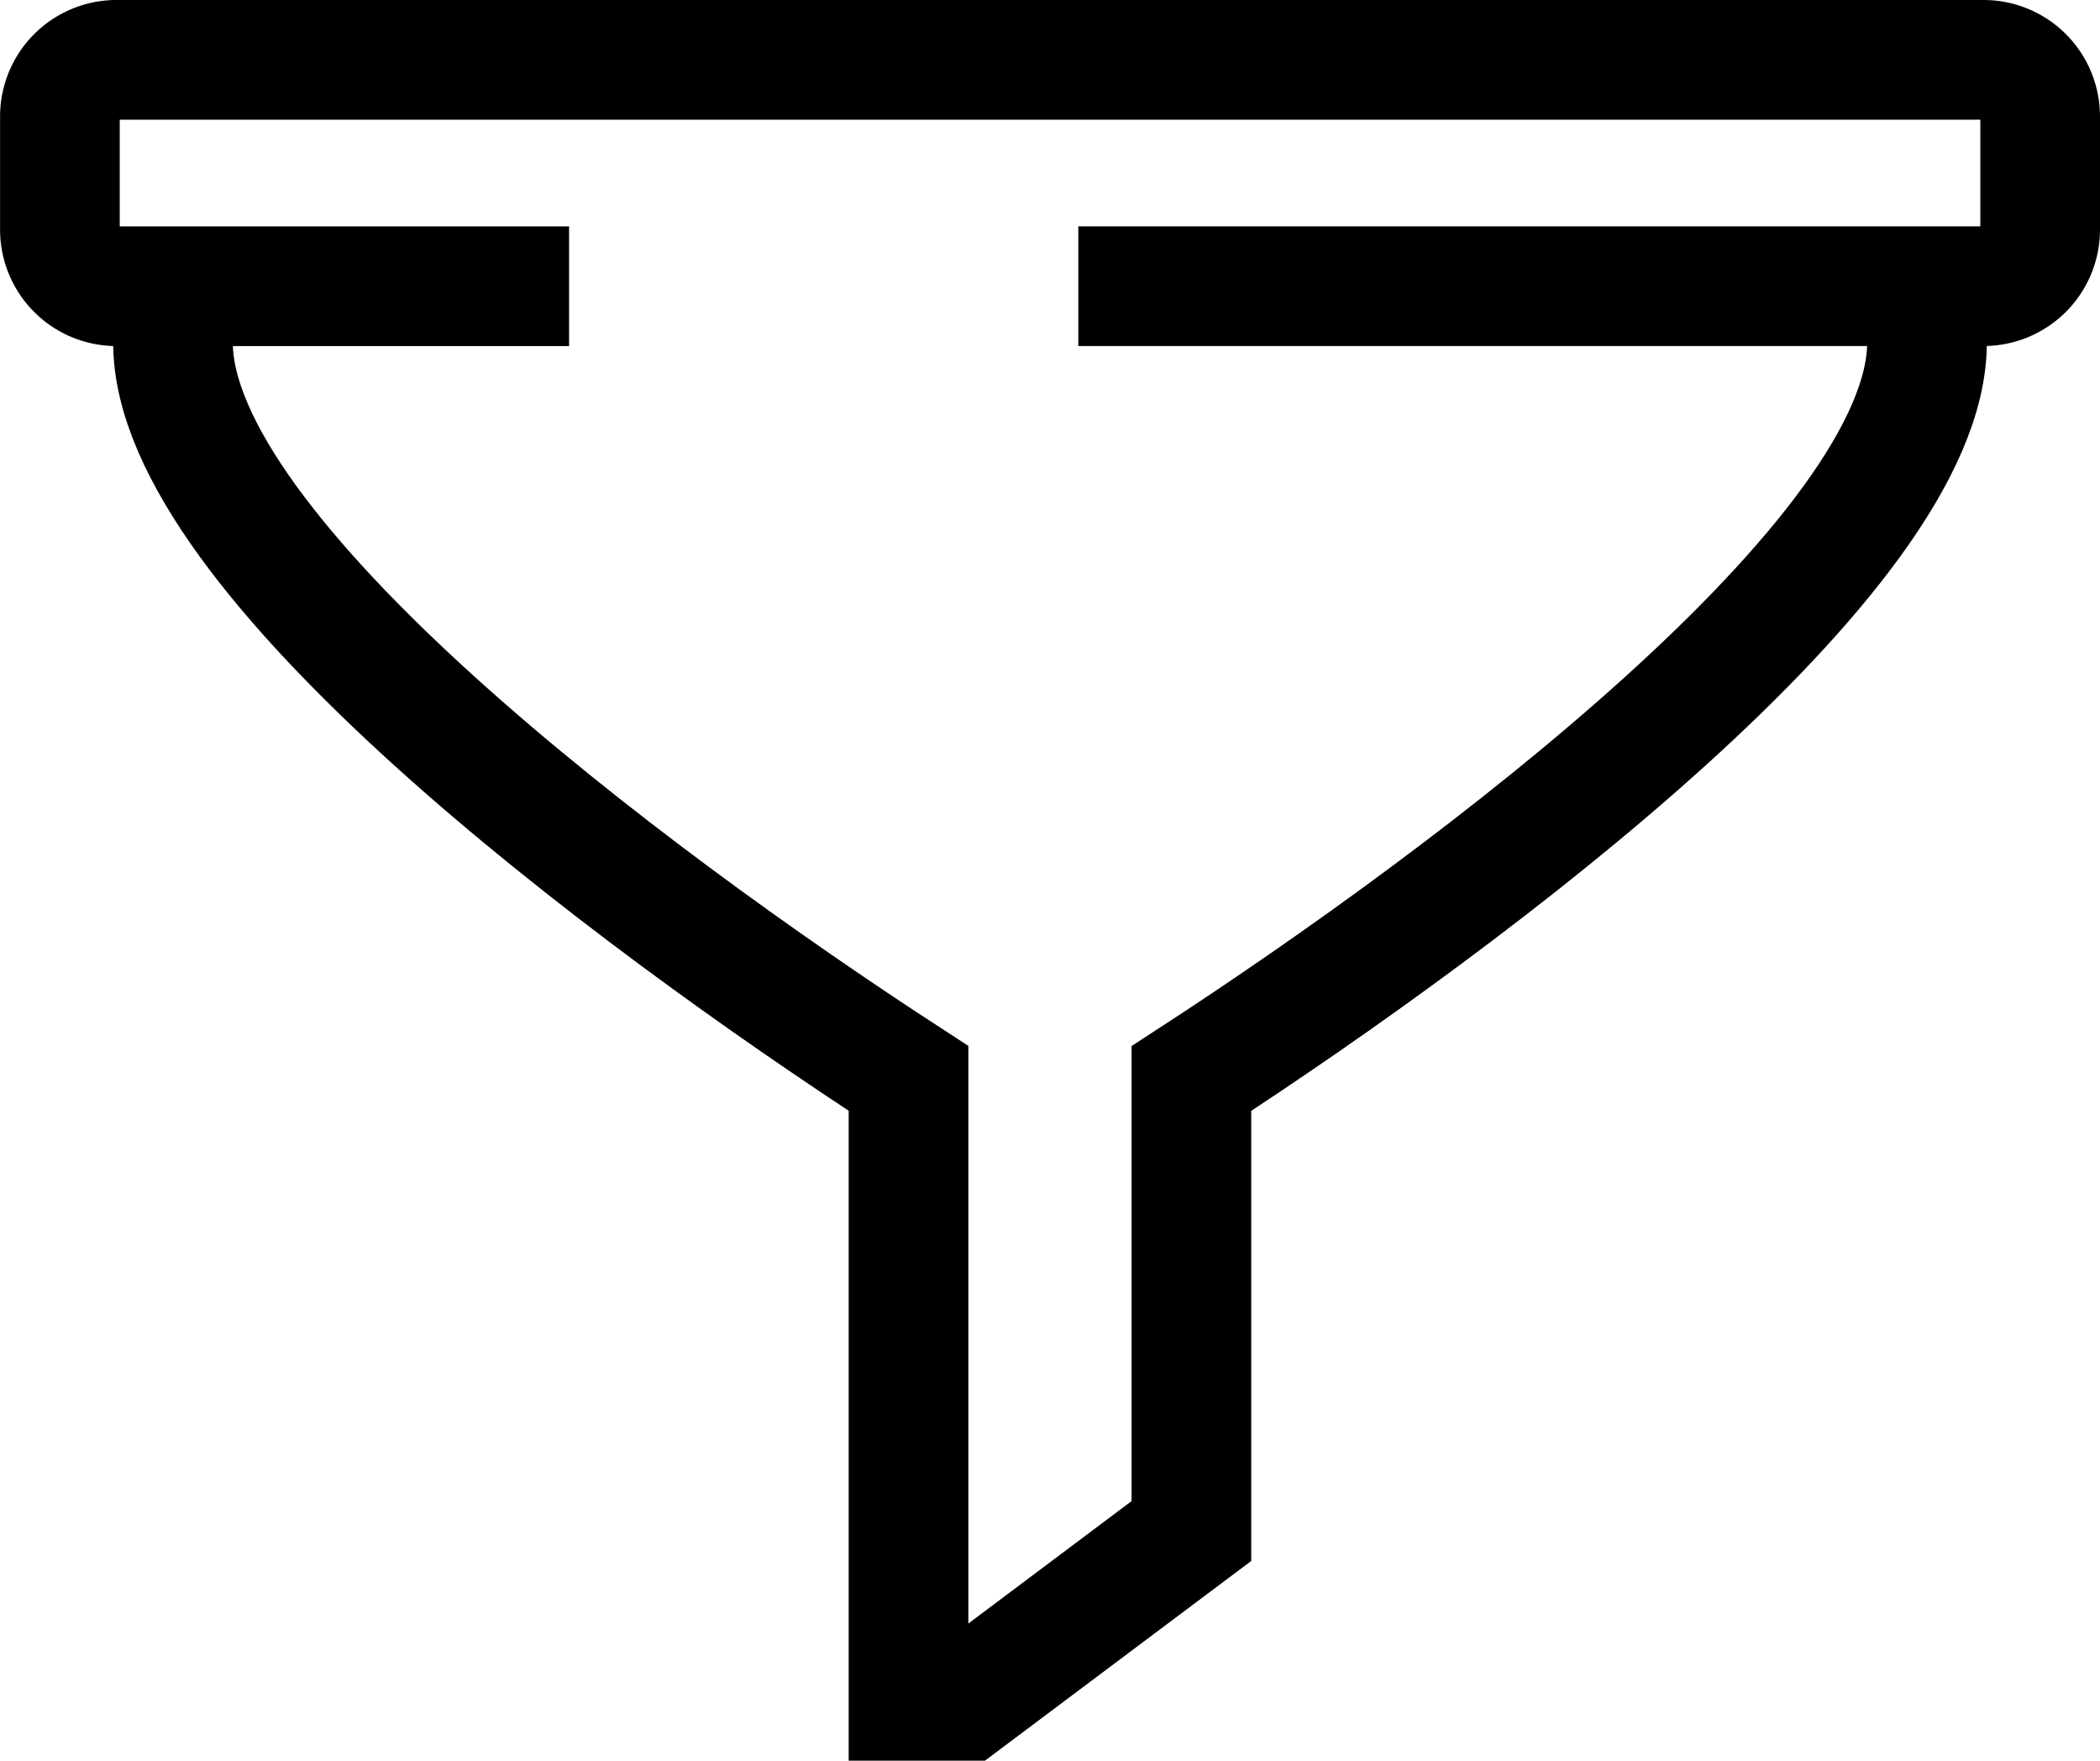 <svg xmlns="http://www.w3.org/2000/svg" width="30.71" height="25.745" viewBox="0 0 30.71 25.745">
  <g id="Group_1097" data-name="Group 1097" transform="translate(0.875 0.875)">
    <g id="Group_643" data-name="Group 643">
      <path id="Path_498" data-name="Path 498" d="M162.65,70v.827c0,3.1-6.619,8.067-10.757,10.757V88.2l-3.31,2.482h-.827v-9.1C143.619,78.895,137,73.93,137,70.827V70" transform="translate(-135.345 -66.69)" fill="none" stroke="#000" stroke-width="1.75"/>
      <path id="Path_499" data-name="Path 499" d="M142.447,69.31h-6.619a.828.828,0,0,1-.827-.827V66.827a.828.828,0,0,1,.827-.827h27.305a.828.828,0,0,1,.827.827v1.655a.828.828,0,0,1-.827.827H149.894" transform="translate(-135 -66)" fill="none" stroke="#000" stroke-width="1.75"/>
    </g>
  </g>
</svg>
